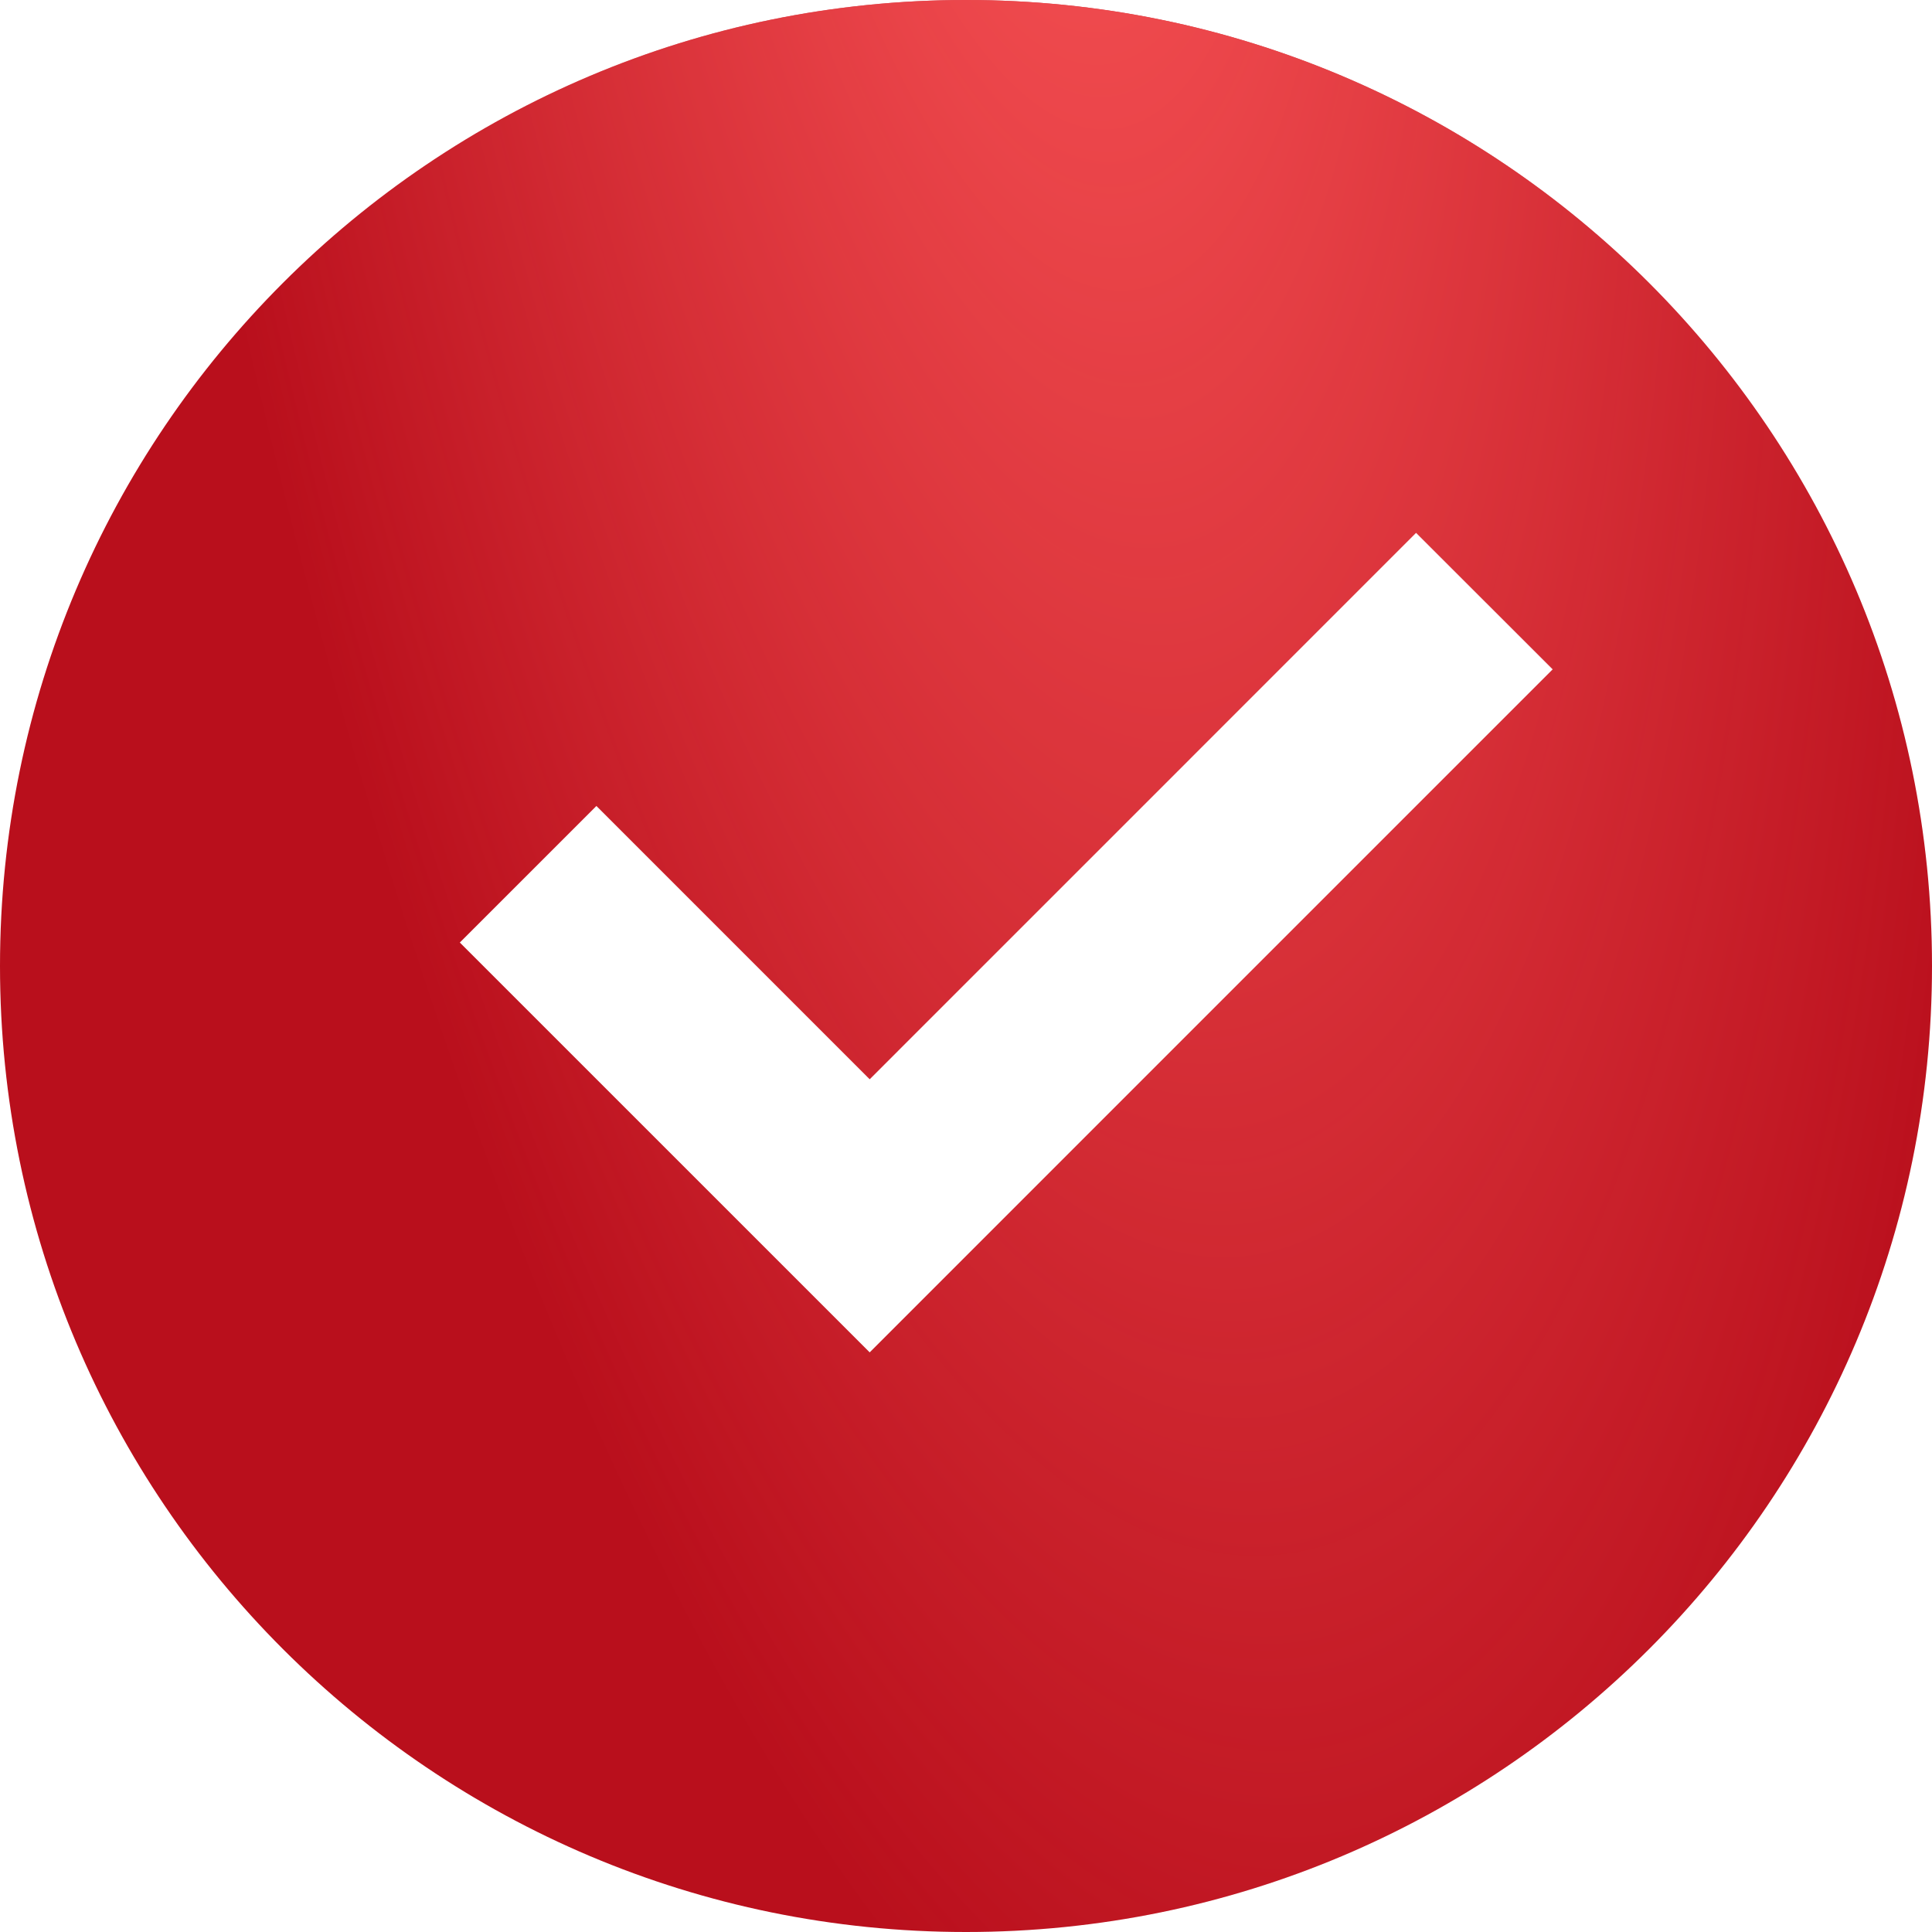 <?xml version="1.0" encoding="UTF-8"?> <svg xmlns="http://www.w3.org/2000/svg" width="20" height="20" viewBox="0 0 20 20" fill="none"><path d="M10 20C4.477 20 0 15.523 0 10C0 4.477 4.477 0 10 0C15.523 0 20 4.477 20 10C20 15.523 15.523 20 10 20ZM9.003 14L16.074 6.929L14.659 5.515L9.003 11.172L6.174 8.343L4.76 9.757L9.003 14Z" fill="#B90F1C"></path><path d="M10 20C4.477 20 0 15.523 0 10C0 4.477 4.477 0 10 0C15.523 0 20 4.477 20 10C20 15.523 15.523 20 10 20ZM9.003 14L16.074 6.929L14.659 5.515L9.003 11.172L6.174 8.343L4.76 9.757L9.003 14Z" fill="url(#paint0_radial_24_6409)"></path><defs><radialGradient id="paint0_radial_24_6409" cx="0" cy="0" r="1" gradientUnits="userSpaceOnUse" gradientTransform="translate(10.492 -6.746) rotate(82.81) scale(39.066 12.608)"><stop stop-color="#FF5B5C"></stop><stop offset="0.766" stop-color="#FF5B5C" stop-opacity="0"></stop></radialGradient></defs></svg> 